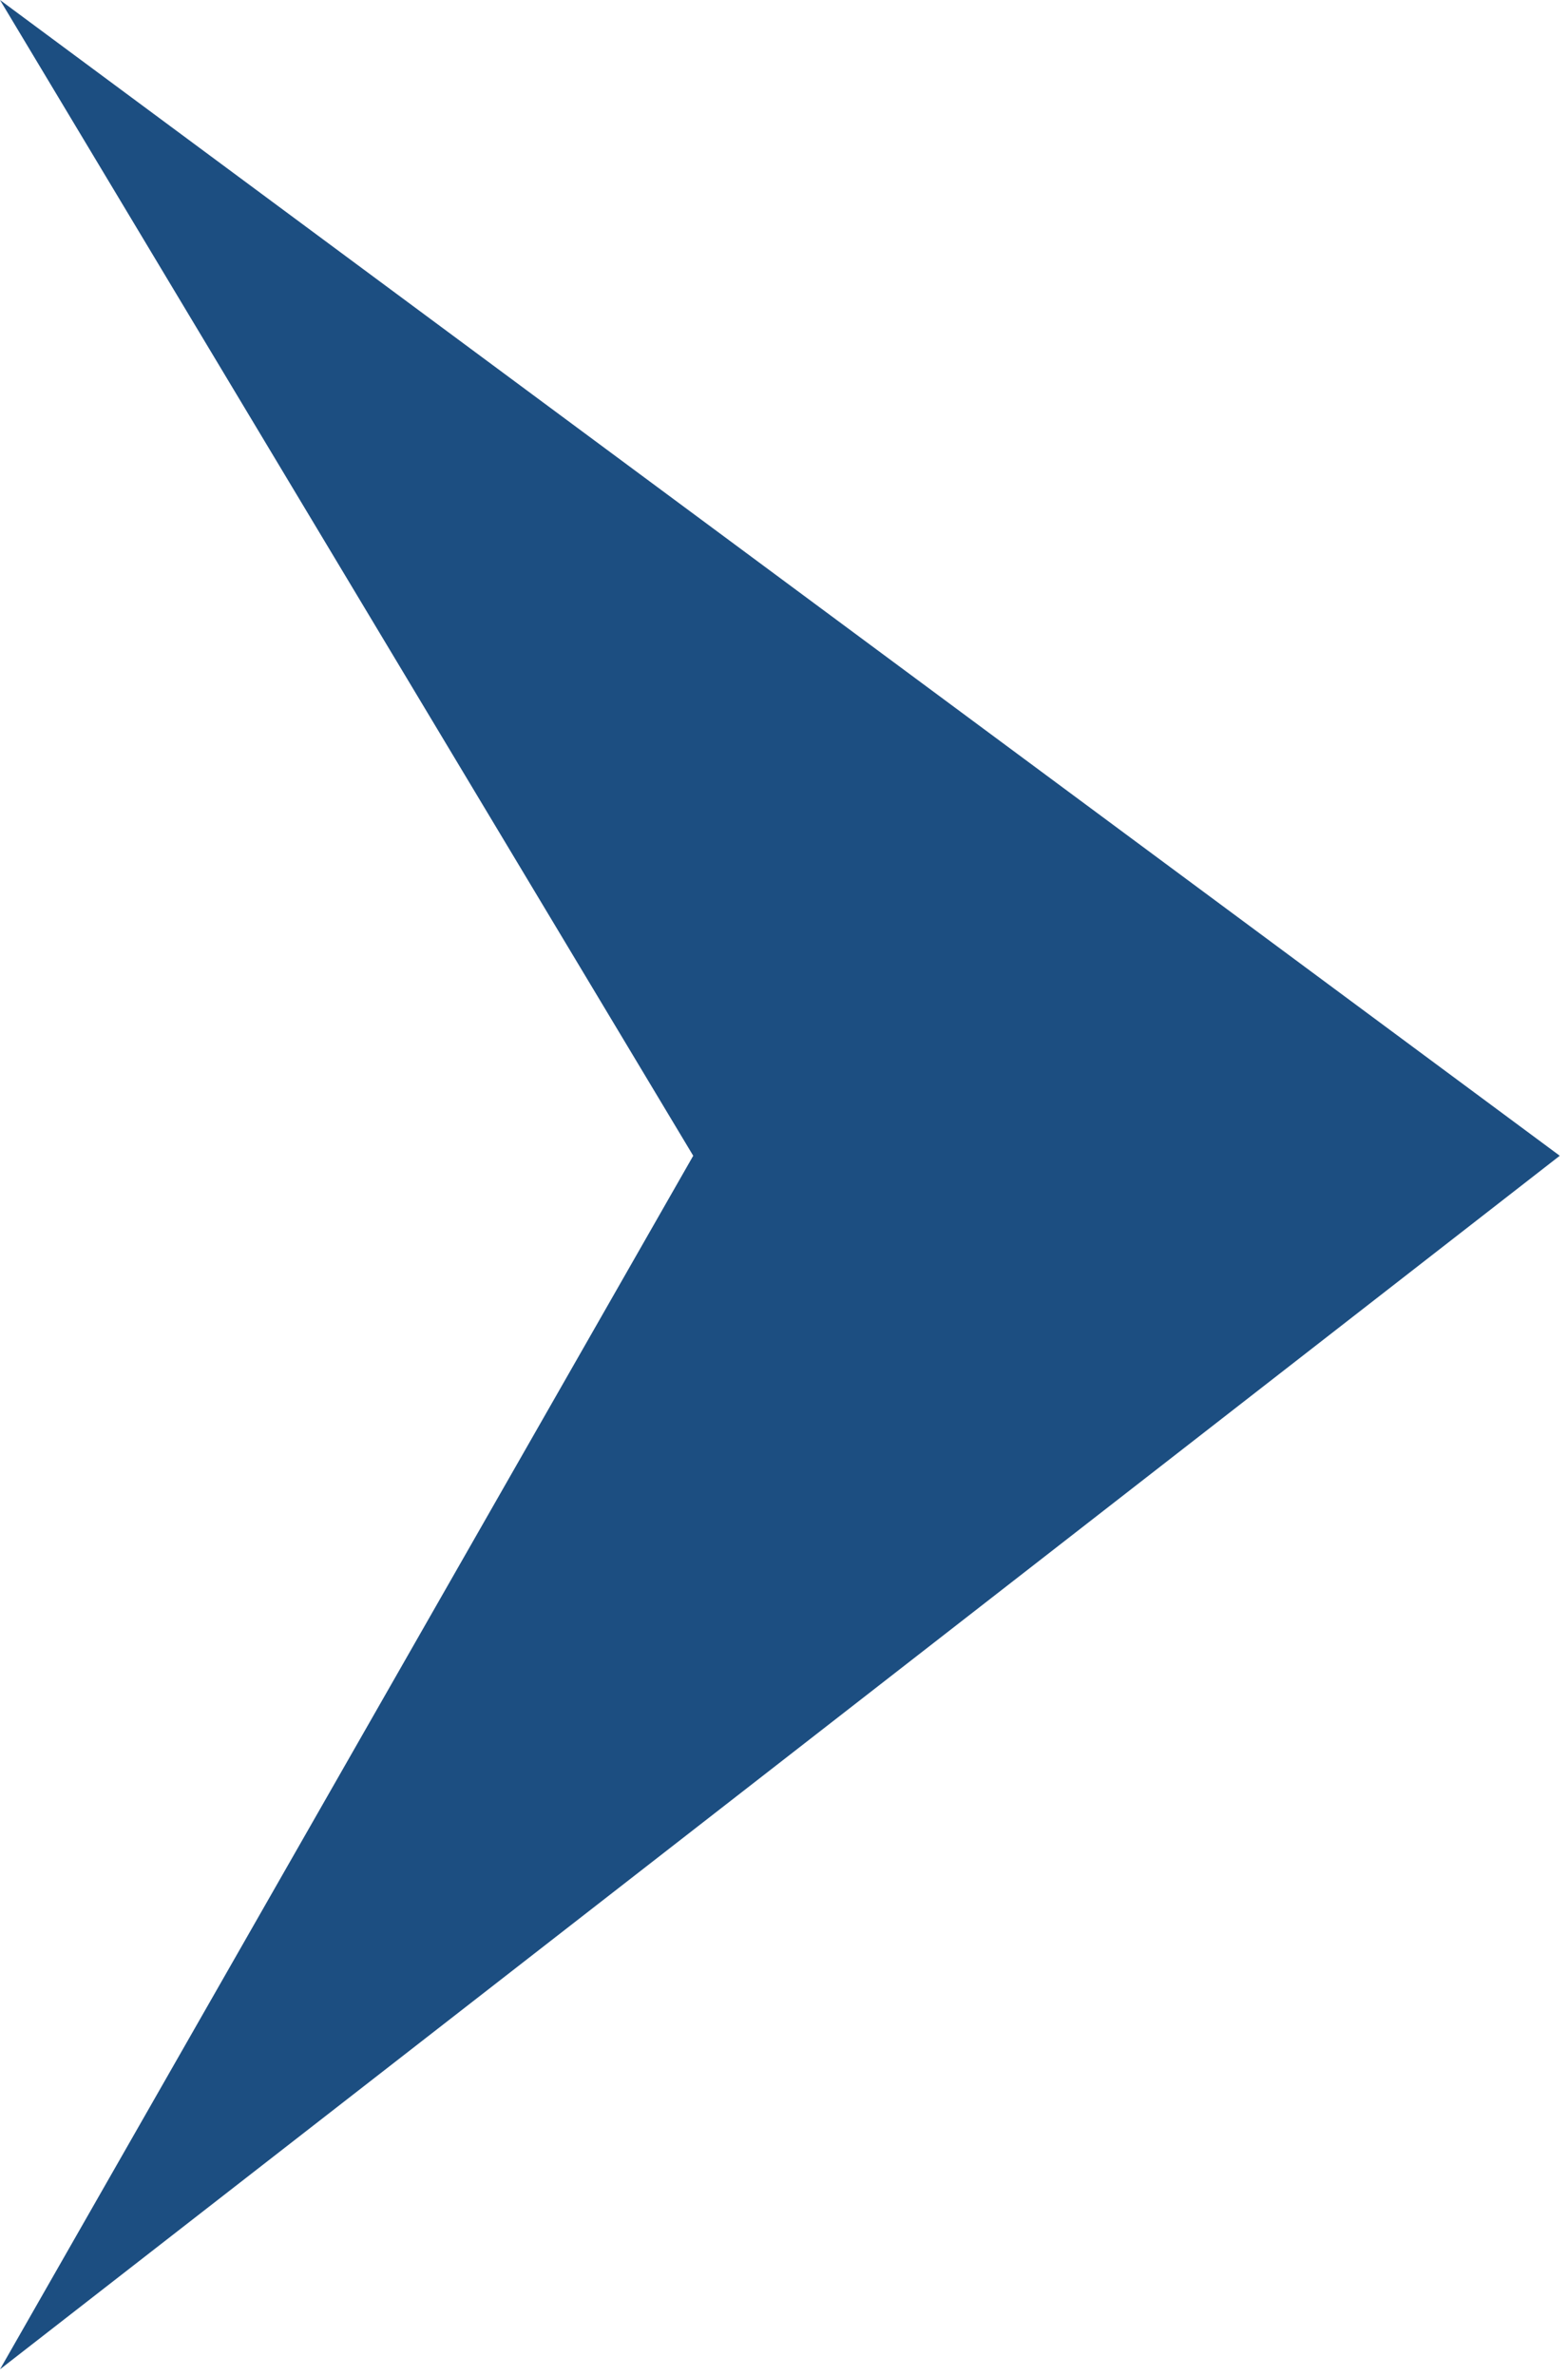 <?xml version="1.0" encoding="utf-8"?>
<svg xmlns="http://www.w3.org/2000/svg" fill="none" height="100%" overflow="visible" preserveAspectRatio="none" style="display: block;" viewBox="0 0 169 256" width="100%">
<path d="M168.112 124.527L0 0L74.716 124.527L0 255.281L168.112 124.527Z" fill="#1C4E81" id="Vector 13"/>
</svg>